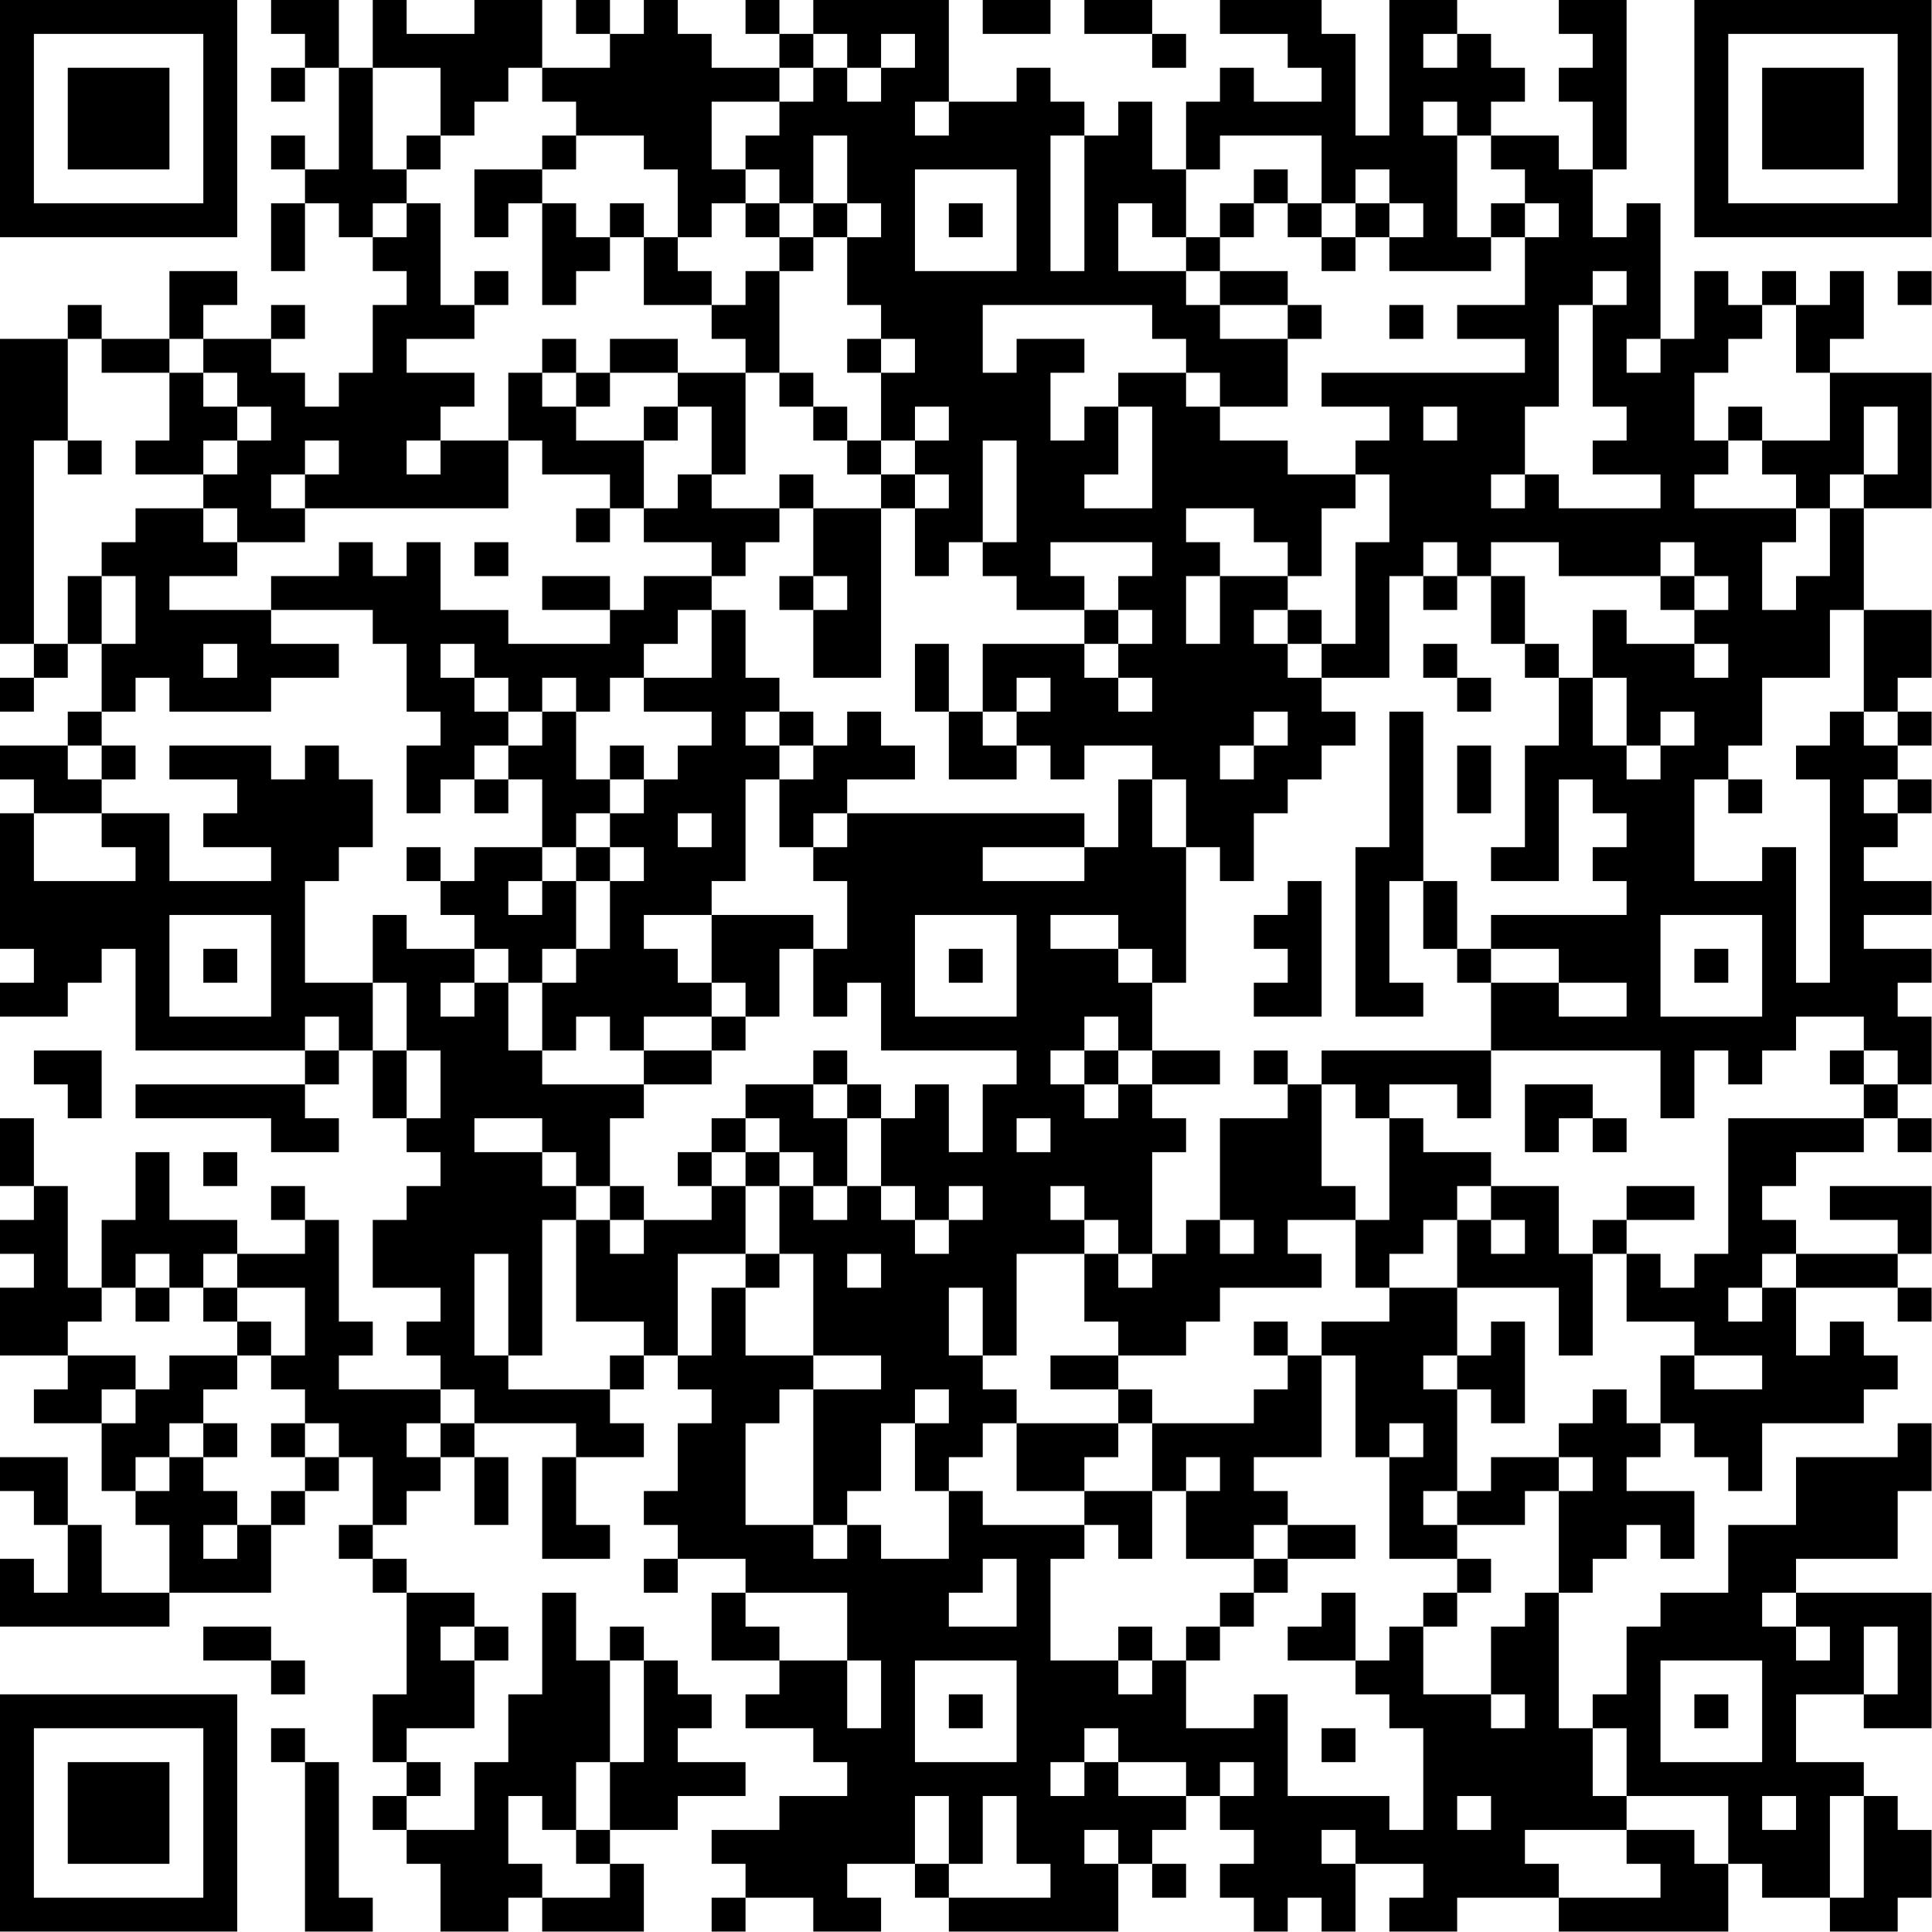 <?xml version="1.0" encoding="UTF-8"?>
<svg xmlns="http://www.w3.org/2000/svg" version="1.1" width="100" height="100" viewBox="0 0 100 100"><rect x="0" y="0" width="100" height="100" fill="#ffffff"/><g transform="scale(1.754)"><g transform="translate(0,0)"><path fill-rule="evenodd" d="M8 0L8 1L9 1L9 2L8 2L8 3L9 3L9 2L10 2L10 5L9 5L9 4L8 4L8 5L9 5L9 6L8 6L8 8L9 8L9 6L10 6L10 7L11 7L11 8L12 8L12 9L11 9L11 11L10 11L10 12L9 12L9 11L8 11L8 10L9 10L9 9L8 9L8 10L6 10L6 9L7 9L7 8L5 8L5 10L3 10L3 9L2 9L2 10L0 10L0 19L1 19L1 20L0 20L0 21L1 21L1 20L2 20L2 19L3 19L3 21L2 21L2 22L0 22L0 23L1 23L1 24L0 24L0 28L1 28L1 29L0 29L0 30L2 30L2 29L3 29L3 28L4 28L4 31L9 31L9 32L4 32L4 33L8 33L8 34L10 34L10 33L9 33L9 32L10 32L10 31L11 31L11 33L12 33L12 34L13 34L13 35L12 35L12 36L11 36L11 38L13 38L13 39L12 39L12 40L13 40L13 41L10 41L10 40L11 40L11 39L10 39L10 36L9 36L9 35L8 35L8 36L9 36L9 37L7 37L7 36L5 36L5 34L4 34L4 36L3 36L3 38L2 38L2 35L1 35L1 33L0 33L0 35L1 35L1 36L0 36L0 37L1 37L1 38L0 38L0 40L2 40L2 41L1 41L1 42L3 42L3 44L4 44L4 45L5 45L5 47L3 47L3 45L2 45L2 43L0 43L0 44L1 44L1 45L2 45L2 47L1 47L1 46L0 46L0 48L5 48L5 47L8 47L8 45L9 45L9 44L10 44L10 43L11 43L11 45L10 45L10 46L11 46L11 47L12 47L12 50L11 50L11 52L12 52L12 53L11 53L11 54L12 54L12 55L13 55L13 57L15 57L15 56L16 56L16 57L19 57L19 55L18 55L18 54L20 54L20 53L22 53L22 52L20 52L20 51L21 51L21 50L20 50L20 49L19 49L19 48L18 48L18 49L17 49L17 47L16 47L16 50L15 50L15 52L14 52L14 54L12 54L12 53L13 53L13 52L12 52L12 51L14 51L14 49L15 49L15 48L14 48L14 47L12 47L12 46L11 46L11 45L12 45L12 44L13 44L13 43L14 43L14 45L15 45L15 43L14 43L14 42L17 42L17 43L16 43L16 46L18 46L18 45L17 45L17 43L19 43L19 42L18 42L18 41L19 41L19 40L20 40L20 41L21 41L21 42L20 42L20 44L19 44L19 45L20 45L20 46L19 46L19 47L20 47L20 46L22 46L22 47L21 47L21 49L23 49L23 50L22 50L22 51L24 51L24 52L25 52L25 53L23 53L23 54L21 54L21 55L22 55L22 56L21 56L21 57L22 57L22 56L24 56L24 57L26 57L26 56L25 56L25 55L27 55L27 56L28 56L28 57L33 57L33 55L34 55L34 56L35 56L35 55L34 55L34 54L35 54L35 53L36 53L36 54L37 54L37 55L36 55L36 56L37 56L37 57L38 57L38 56L39 56L39 57L40 57L40 55L42 55L42 56L41 56L41 57L43 57L43 56L46 56L46 57L51 57L51 55L52 55L52 56L54 56L54 57L56 57L56 56L57 56L57 54L56 54L56 53L55 53L55 52L53 52L53 50L55 50L55 51L57 51L57 47L53 47L53 46L56 46L56 44L57 44L57 42L56 42L56 43L53 43L53 45L51 45L51 47L49 47L49 48L48 48L48 50L47 50L47 51L46 51L46 47L47 47L47 46L48 46L48 45L49 45L49 46L50 46L50 44L48 44L48 43L49 43L49 42L50 42L50 43L51 43L51 44L52 44L52 42L55 42L55 41L56 41L56 40L55 40L55 39L54 39L54 40L53 40L53 38L56 38L56 39L57 39L57 38L56 38L56 37L57 37L57 35L54 35L54 36L56 36L56 37L53 37L53 36L52 36L52 35L53 35L53 34L55 34L55 33L56 33L56 34L57 34L57 33L56 33L56 32L57 32L57 30L56 30L56 29L57 29L57 28L55 28L55 27L57 27L57 26L55 26L55 25L56 25L56 24L57 24L57 23L56 23L56 22L57 22L57 21L56 21L56 20L57 20L57 18L55 18L55 15L57 15L57 11L54 11L54 10L55 10L55 8L54 8L54 9L53 9L53 8L52 8L52 9L51 9L51 8L50 8L50 10L49 10L49 6L48 6L48 7L47 7L47 5L48 5L48 0L46 0L46 1L47 1L47 2L46 2L46 3L47 3L47 5L46 5L46 4L44 4L44 3L45 3L45 2L44 2L44 1L43 1L43 0L41 0L41 4L40 4L40 1L39 1L39 0L36 0L36 1L38 1L38 2L39 2L39 3L37 3L37 2L36 2L36 3L35 3L35 5L34 5L34 3L33 3L33 4L32 4L32 3L31 3L31 2L30 2L30 3L28 3L28 0L24 0L24 1L23 1L23 0L22 0L22 1L23 1L23 2L21 2L21 1L20 1L20 0L19 0L19 1L18 1L18 0L17 0L17 1L18 1L18 2L16 2L16 0L14 0L14 1L12 1L12 0L11 0L11 2L10 2L10 0ZM29 0L29 1L31 1L31 0ZM32 0L32 1L34 1L34 2L35 2L35 1L34 1L34 0ZM24 1L24 2L23 2L23 3L21 3L21 5L22 5L22 6L21 6L21 7L20 7L20 5L19 5L19 4L17 4L17 3L16 3L16 2L15 2L15 3L14 3L14 4L13 4L13 2L11 2L11 5L12 5L12 6L11 6L11 7L12 7L12 6L13 6L13 9L14 9L14 10L12 10L12 11L14 11L14 12L13 12L13 13L12 13L12 14L13 14L13 13L15 13L15 15L9 15L9 14L10 14L10 13L9 13L9 14L8 14L8 15L9 15L9 16L7 16L7 15L6 15L6 14L7 14L7 13L8 13L8 12L7 12L7 11L6 11L6 10L5 10L5 11L3 11L3 10L2 10L2 13L1 13L1 19L2 19L2 17L3 17L3 19L4 19L4 17L3 17L3 16L4 16L4 15L6 15L6 16L7 16L7 17L5 17L5 18L8 18L8 19L10 19L10 20L8 20L8 21L5 21L5 20L4 20L4 21L3 21L3 22L2 22L2 23L3 23L3 24L1 24L1 26L4 26L4 25L3 25L3 24L5 24L5 26L8 26L8 25L6 25L6 24L7 24L7 23L5 23L5 22L8 22L8 23L9 23L9 22L10 22L10 23L11 23L11 25L10 25L10 26L9 26L9 29L11 29L11 31L12 31L12 33L13 33L13 31L12 31L12 29L11 29L11 27L12 27L12 28L14 28L14 29L13 29L13 30L14 30L14 29L15 29L15 31L16 31L16 32L19 32L19 33L18 33L18 35L17 35L17 34L16 34L16 33L14 33L14 34L16 34L16 35L17 35L17 36L16 36L16 40L15 40L15 37L14 37L14 40L15 40L15 41L18 41L18 40L19 40L19 39L17 39L17 36L18 36L18 37L19 37L19 36L21 36L21 35L22 35L22 37L20 37L20 40L21 40L21 38L22 38L22 40L24 40L24 41L23 41L23 42L22 42L22 45L24 45L24 46L25 46L25 45L26 45L26 46L28 46L28 44L29 44L29 45L32 45L32 46L31 46L31 49L33 49L33 50L34 50L34 49L35 49L35 51L37 51L37 50L38 50L38 53L41 53L41 54L42 54L42 51L41 51L41 50L40 50L40 49L41 49L41 48L42 48L42 50L44 50L44 51L45 51L45 50L44 50L44 48L45 48L45 47L46 47L46 44L47 44L47 43L46 43L46 42L47 42L47 41L48 41L48 42L49 42L49 40L50 40L50 41L52 41L52 40L50 40L50 39L48 39L48 37L49 37L49 38L50 38L50 37L51 37L51 33L55 33L55 32L56 32L56 31L55 31L55 30L53 30L53 31L52 31L52 32L51 32L51 31L50 31L50 33L49 33L49 31L44 31L44 29L46 29L46 30L48 30L48 29L46 29L46 28L44 28L44 27L48 27L48 26L47 26L47 25L48 25L48 24L47 24L47 23L46 23L46 26L44 26L44 25L45 25L45 22L46 22L46 20L47 20L47 22L48 22L48 23L49 23L49 22L50 22L50 21L49 21L49 22L48 22L48 20L47 20L47 18L48 18L48 19L50 19L50 20L51 20L51 19L50 19L50 18L51 18L51 17L50 17L50 16L49 16L49 17L46 17L46 16L44 16L44 17L43 17L43 16L42 16L42 17L41 17L41 20L39 20L39 19L40 19L40 16L41 16L41 14L40 14L40 13L41 13L41 12L39 12L39 11L45 11L45 10L43 10L43 9L45 9L45 7L46 7L46 6L45 6L45 5L44 5L44 4L43 4L43 3L42 3L42 4L43 4L43 7L44 7L44 8L41 8L41 7L42 7L42 6L41 6L41 5L40 5L40 6L39 6L39 4L36 4L36 5L35 5L35 7L34 7L34 6L33 6L33 8L35 8L35 9L36 9L36 10L38 10L38 12L36 12L36 11L35 11L35 10L34 10L34 9L29 9L29 11L30 11L30 10L32 10L32 11L31 11L31 13L32 13L32 12L33 12L33 14L32 14L32 15L34 15L34 12L33 12L33 11L35 11L35 12L36 12L36 13L38 13L38 14L40 14L40 15L39 15L39 17L38 17L38 16L37 16L37 15L35 15L35 16L36 16L36 17L35 17L35 19L36 19L36 17L38 17L38 18L37 18L37 19L38 19L38 20L39 20L39 21L40 21L40 22L39 22L39 23L38 23L38 24L37 24L37 26L36 26L36 25L35 25L35 23L34 23L34 22L32 22L32 23L31 23L31 22L30 22L30 21L31 21L31 20L30 20L30 21L29 21L29 19L32 19L32 20L33 20L33 21L34 21L34 20L33 20L33 19L34 19L34 18L33 18L33 17L34 17L34 16L31 16L31 17L32 17L32 18L30 18L30 17L29 17L29 16L30 16L30 13L29 13L29 16L28 16L28 17L27 17L27 15L28 15L28 14L27 14L27 13L28 13L28 12L27 12L27 13L26 13L26 11L27 11L27 10L26 10L26 9L25 9L25 7L26 7L26 6L25 6L25 4L24 4L24 6L23 6L23 5L22 5L22 4L23 4L23 3L24 3L24 2L25 2L25 3L26 3L26 2L27 2L27 1L26 1L26 2L25 2L25 1ZM42 1L42 2L43 2L43 1ZM27 3L27 4L28 4L28 3ZM12 4L12 5L13 5L13 4ZM16 4L16 5L14 5L14 7L15 7L15 6L16 6L16 9L17 9L17 8L18 8L18 7L19 7L19 9L21 9L21 10L22 10L22 11L20 11L20 10L18 10L18 11L17 11L17 10L16 10L16 11L15 11L15 13L16 13L16 14L18 14L18 15L17 15L17 16L18 16L18 15L19 15L19 16L21 16L21 17L19 17L19 18L18 18L18 17L16 17L16 18L18 18L18 19L15 19L15 18L13 18L13 16L12 16L12 17L11 17L11 16L10 16L10 17L8 17L8 18L11 18L11 19L12 19L12 21L13 21L13 22L12 22L12 24L13 24L13 23L14 23L14 24L15 24L15 23L16 23L16 25L14 25L14 26L13 26L13 25L12 25L12 26L13 26L13 27L14 27L14 28L15 28L15 29L16 29L16 31L17 31L17 30L18 30L18 31L19 31L19 32L21 32L21 31L22 31L22 30L23 30L23 28L24 28L24 30L25 30L25 29L26 29L26 31L30 31L30 32L29 32L29 34L28 34L28 32L27 32L27 33L26 33L26 32L25 32L25 31L24 31L24 32L22 32L22 33L21 33L21 34L20 34L20 35L21 35L21 34L22 34L22 35L23 35L23 37L22 37L22 38L23 38L23 37L24 37L24 40L26 40L26 41L24 41L24 45L25 45L25 44L26 44L26 42L27 42L27 44L28 44L28 43L29 43L29 42L30 42L30 44L32 44L32 45L33 45L33 46L34 46L34 44L35 44L35 46L37 46L37 47L36 47L36 48L35 48L35 49L36 49L36 48L37 48L37 47L38 47L38 46L40 46L40 45L38 45L38 44L37 44L37 43L39 43L39 40L40 40L40 43L41 43L41 46L43 46L43 47L42 47L42 48L43 48L43 47L44 47L44 46L43 46L43 45L45 45L45 44L46 44L46 43L44 43L44 44L43 44L43 41L44 41L44 42L45 42L45 39L44 39L44 40L43 40L43 38L46 38L46 40L47 40L47 37L48 37L48 36L50 36L50 35L48 35L48 36L47 36L47 37L46 37L46 35L44 35L44 34L42 34L42 33L41 33L41 32L43 32L43 33L44 33L44 31L39 31L39 32L38 32L38 31L37 31L37 32L38 32L38 33L36 33L36 36L35 36L35 37L34 37L34 34L35 34L35 33L34 33L34 32L36 32L36 31L34 31L34 29L35 29L35 25L34 25L34 23L33 23L33 25L32 25L32 24L25 24L25 23L27 23L27 22L26 22L26 21L25 21L25 22L24 22L24 21L23 21L23 20L22 20L22 18L21 18L21 17L22 17L22 16L23 16L23 15L24 15L24 17L23 17L23 18L24 18L24 20L26 20L26 15L27 15L27 14L26 14L26 13L25 13L25 12L24 12L24 11L23 11L23 8L24 8L24 7L25 7L25 6L24 6L24 7L23 7L23 6L22 6L22 7L23 7L23 8L22 8L22 9L21 9L21 8L20 8L20 7L19 7L19 6L18 6L18 7L17 7L17 6L16 6L16 5L17 5L17 4ZM31 4L31 8L32 8L32 4ZM27 5L27 8L30 8L30 5ZM37 5L37 6L36 6L36 7L35 7L35 8L36 8L36 9L38 9L38 10L39 10L39 9L38 9L38 8L36 8L36 7L37 7L37 6L38 6L38 7L39 7L39 8L40 8L40 7L41 7L41 6L40 6L40 7L39 7L39 6L38 6L38 5ZM28 6L28 7L29 7L29 6ZM44 6L44 7L45 7L45 6ZM14 8L14 9L15 9L15 8ZM47 8L47 9L46 9L46 12L45 12L45 14L44 14L44 15L45 15L45 14L46 14L46 15L49 15L49 14L47 14L47 13L48 13L48 12L47 12L47 9L48 9L48 8ZM56 8L56 9L57 9L57 8ZM41 9L41 10L42 10L42 9ZM52 9L52 10L51 10L51 11L50 11L50 13L51 13L51 14L50 14L50 15L53 15L53 16L52 16L52 18L53 18L53 17L54 17L54 15L55 15L55 14L56 14L56 12L55 12L55 14L54 14L54 15L53 15L53 14L52 14L52 13L54 13L54 11L53 11L53 9ZM25 10L25 11L26 11L26 10ZM48 10L48 11L49 11L49 10ZM5 11L5 13L4 13L4 14L6 14L6 13L7 13L7 12L6 12L6 11ZM16 11L16 12L17 12L17 13L19 13L19 15L20 15L20 14L21 14L21 15L23 15L23 14L24 14L24 15L26 15L26 14L25 14L25 13L24 13L24 12L23 12L23 11L22 11L22 14L21 14L21 12L20 12L20 11L18 11L18 12L17 12L17 11ZM19 12L19 13L20 13L20 12ZM42 12L42 13L43 13L43 12ZM51 12L51 13L52 13L52 12ZM2 13L2 14L3 14L3 13ZM14 16L14 17L15 17L15 16ZM24 17L24 18L25 18L25 17ZM42 17L42 18L43 18L43 17ZM44 17L44 19L45 19L45 20L46 20L46 19L45 19L45 17ZM49 17L49 18L50 18L50 17ZM20 18L20 19L19 19L19 20L18 20L18 21L17 21L17 20L16 20L16 21L15 21L15 20L14 20L14 19L13 19L13 20L14 20L14 21L15 21L15 22L14 22L14 23L15 23L15 22L16 22L16 21L17 21L17 23L18 23L18 24L17 24L17 25L16 25L16 26L15 26L15 27L16 27L16 26L17 26L17 28L16 28L16 29L17 29L17 28L18 28L18 26L19 26L19 25L18 25L18 24L19 24L19 23L20 23L20 22L21 22L21 21L19 21L19 20L21 20L21 18ZM32 18L32 19L33 19L33 18ZM38 18L38 19L39 19L39 18ZM54 18L54 20L52 20L52 22L51 22L51 23L50 23L50 26L52 26L52 25L53 25L53 29L54 29L54 23L53 23L53 22L54 22L54 21L55 21L55 22L56 22L56 21L55 21L55 18ZM6 19L6 20L7 20L7 19ZM27 19L27 21L28 21L28 23L30 23L30 22L29 22L29 21L28 21L28 19ZM42 19L42 20L43 20L43 21L44 21L44 20L43 20L43 19ZM22 21L22 22L23 22L23 23L22 23L22 26L21 26L21 27L19 27L19 28L20 28L20 29L21 29L21 30L19 30L19 31L21 31L21 30L22 30L22 29L21 29L21 27L24 27L24 28L25 28L25 26L24 26L24 25L25 25L25 24L24 24L24 25L23 25L23 23L24 23L24 22L23 22L23 21ZM37 21L37 22L36 22L36 23L37 23L37 22L38 22L38 21ZM41 21L41 25L40 25L40 30L42 30L42 29L41 29L41 26L42 26L42 28L43 28L43 29L44 29L44 28L43 28L43 26L42 26L42 21ZM3 22L3 23L4 23L4 22ZM18 22L18 23L19 23L19 22ZM43 22L43 24L44 24L44 22ZM51 23L51 24L52 24L52 23ZM55 23L55 24L56 24L56 23ZM20 24L20 25L21 25L21 24ZM17 25L17 26L18 26L18 25ZM29 25L29 26L32 26L32 25ZM38 26L38 27L37 27L37 28L38 28L38 29L37 29L37 30L39 30L39 26ZM5 27L5 30L8 30L8 27ZM27 27L27 30L30 30L30 27ZM31 27L31 28L33 28L33 29L34 29L34 28L33 28L33 27ZM49 27L49 30L52 30L52 27ZM6 28L6 29L7 29L7 28ZM28 28L28 29L29 29L29 28ZM50 28L50 29L51 29L51 28ZM9 30L9 31L10 31L10 30ZM32 30L32 31L31 31L31 32L32 32L32 33L33 33L33 32L34 32L34 31L33 31L33 30ZM1 31L1 32L2 32L2 33L3 33L3 31ZM32 31L32 32L33 32L33 31ZM54 31L54 32L55 32L55 31ZM24 32L24 33L25 33L25 35L24 35L24 34L23 34L23 33L22 33L22 34L23 34L23 35L24 35L24 36L25 36L25 35L26 35L26 36L27 36L27 37L28 37L28 36L29 36L29 35L28 35L28 36L27 36L27 35L26 35L26 33L25 33L25 32ZM39 32L39 35L40 35L40 36L38 36L38 37L39 37L39 38L36 38L36 39L35 39L35 40L33 40L33 39L32 39L32 37L33 37L33 38L34 38L34 37L33 37L33 36L32 36L32 35L31 35L31 36L32 36L32 37L30 37L30 40L29 40L29 38L28 38L28 40L29 40L29 41L30 41L30 42L33 42L33 43L32 43L32 44L34 44L34 42L37 42L37 41L38 41L38 40L39 40L39 39L41 39L41 38L43 38L43 36L44 36L44 37L45 37L45 36L44 36L44 35L43 35L43 36L42 36L42 37L41 37L41 38L40 38L40 36L41 36L41 33L40 33L40 32ZM45 32L45 34L46 34L46 33L47 33L47 34L48 34L48 33L47 33L47 32ZM30 33L30 34L31 34L31 33ZM6 34L6 35L7 35L7 34ZM18 35L18 36L19 36L19 35ZM36 36L36 37L37 37L37 36ZM4 37L4 38L3 38L3 39L2 39L2 40L4 40L4 41L3 41L3 42L4 42L4 41L5 41L5 40L7 40L7 41L6 41L6 42L5 42L5 43L4 43L4 44L5 44L5 43L6 43L6 44L7 44L7 45L6 45L6 46L7 46L7 45L8 45L8 44L9 44L9 43L10 43L10 42L9 42L9 41L8 41L8 40L9 40L9 38L7 38L7 37L6 37L6 38L5 38L5 37ZM25 37L25 38L26 38L26 37ZM52 37L52 38L51 38L51 39L52 39L52 38L53 38L53 37ZM4 38L4 39L5 39L5 38ZM6 38L6 39L7 39L7 40L8 40L8 39L7 39L7 38ZM37 39L37 40L38 40L38 39ZM31 40L31 41L33 41L33 42L34 42L34 41L33 41L33 40ZM42 40L42 41L43 41L43 40ZM13 41L13 42L12 42L12 43L13 43L13 42L14 42L14 41ZM27 41L27 42L28 42L28 41ZM6 42L6 43L7 43L7 42ZM8 42L8 43L9 43L9 42ZM41 42L41 43L42 43L42 42ZM35 43L35 44L36 44L36 43ZM42 44L42 45L43 45L43 44ZM37 45L37 46L38 46L38 45ZM29 46L29 47L28 47L28 48L30 48L30 46ZM22 47L22 48L23 48L23 49L25 49L25 51L26 51L26 49L25 49L25 47ZM39 47L39 48L38 48L38 49L40 49L40 47ZM52 47L52 48L53 48L53 49L54 49L54 48L53 48L53 47ZM6 48L6 49L8 49L8 50L9 50L9 49L8 49L8 48ZM13 48L13 49L14 49L14 48ZM33 48L33 49L34 49L34 48ZM55 48L55 50L56 50L56 48ZM18 49L18 52L17 52L17 54L16 54L16 53L15 53L15 55L16 55L16 56L18 56L18 55L17 55L17 54L18 54L18 52L19 52L19 49ZM27 49L27 52L30 52L30 49ZM49 49L49 52L52 52L52 49ZM28 50L28 51L29 51L29 50ZM50 50L50 51L51 51L51 50ZM8 51L8 52L9 52L9 57L11 57L11 56L10 56L10 52L9 52L9 51ZM32 51L32 52L31 52L31 53L32 53L32 52L33 52L33 53L35 53L35 52L33 52L33 51ZM39 51L39 52L40 52L40 51ZM47 51L47 53L48 53L48 54L45 54L45 55L46 55L46 56L49 56L49 55L48 55L48 54L50 54L50 55L51 55L51 53L48 53L48 51ZM36 52L36 53L37 53L37 52ZM27 53L27 55L28 55L28 56L31 56L31 55L30 55L30 53L29 53L29 55L28 55L28 53ZM43 53L43 54L44 54L44 53ZM52 53L52 54L53 54L53 53ZM54 53L54 56L55 56L55 53ZM32 54L32 55L33 55L33 54ZM39 54L39 55L40 55L40 54ZM0 0L0 7L7 7L7 0ZM1 1L1 6L6 6L6 1ZM2 2L2 5L5 5L5 2ZM50 0L50 7L57 7L57 0ZM51 1L51 6L56 6L56 1ZM52 2L52 5L55 5L55 2ZM0 50L0 57L7 57L7 50ZM1 51L1 56L6 56L6 51ZM2 52L2 55L5 55L5 52Z" fill="#000000"/></g></g></svg>
